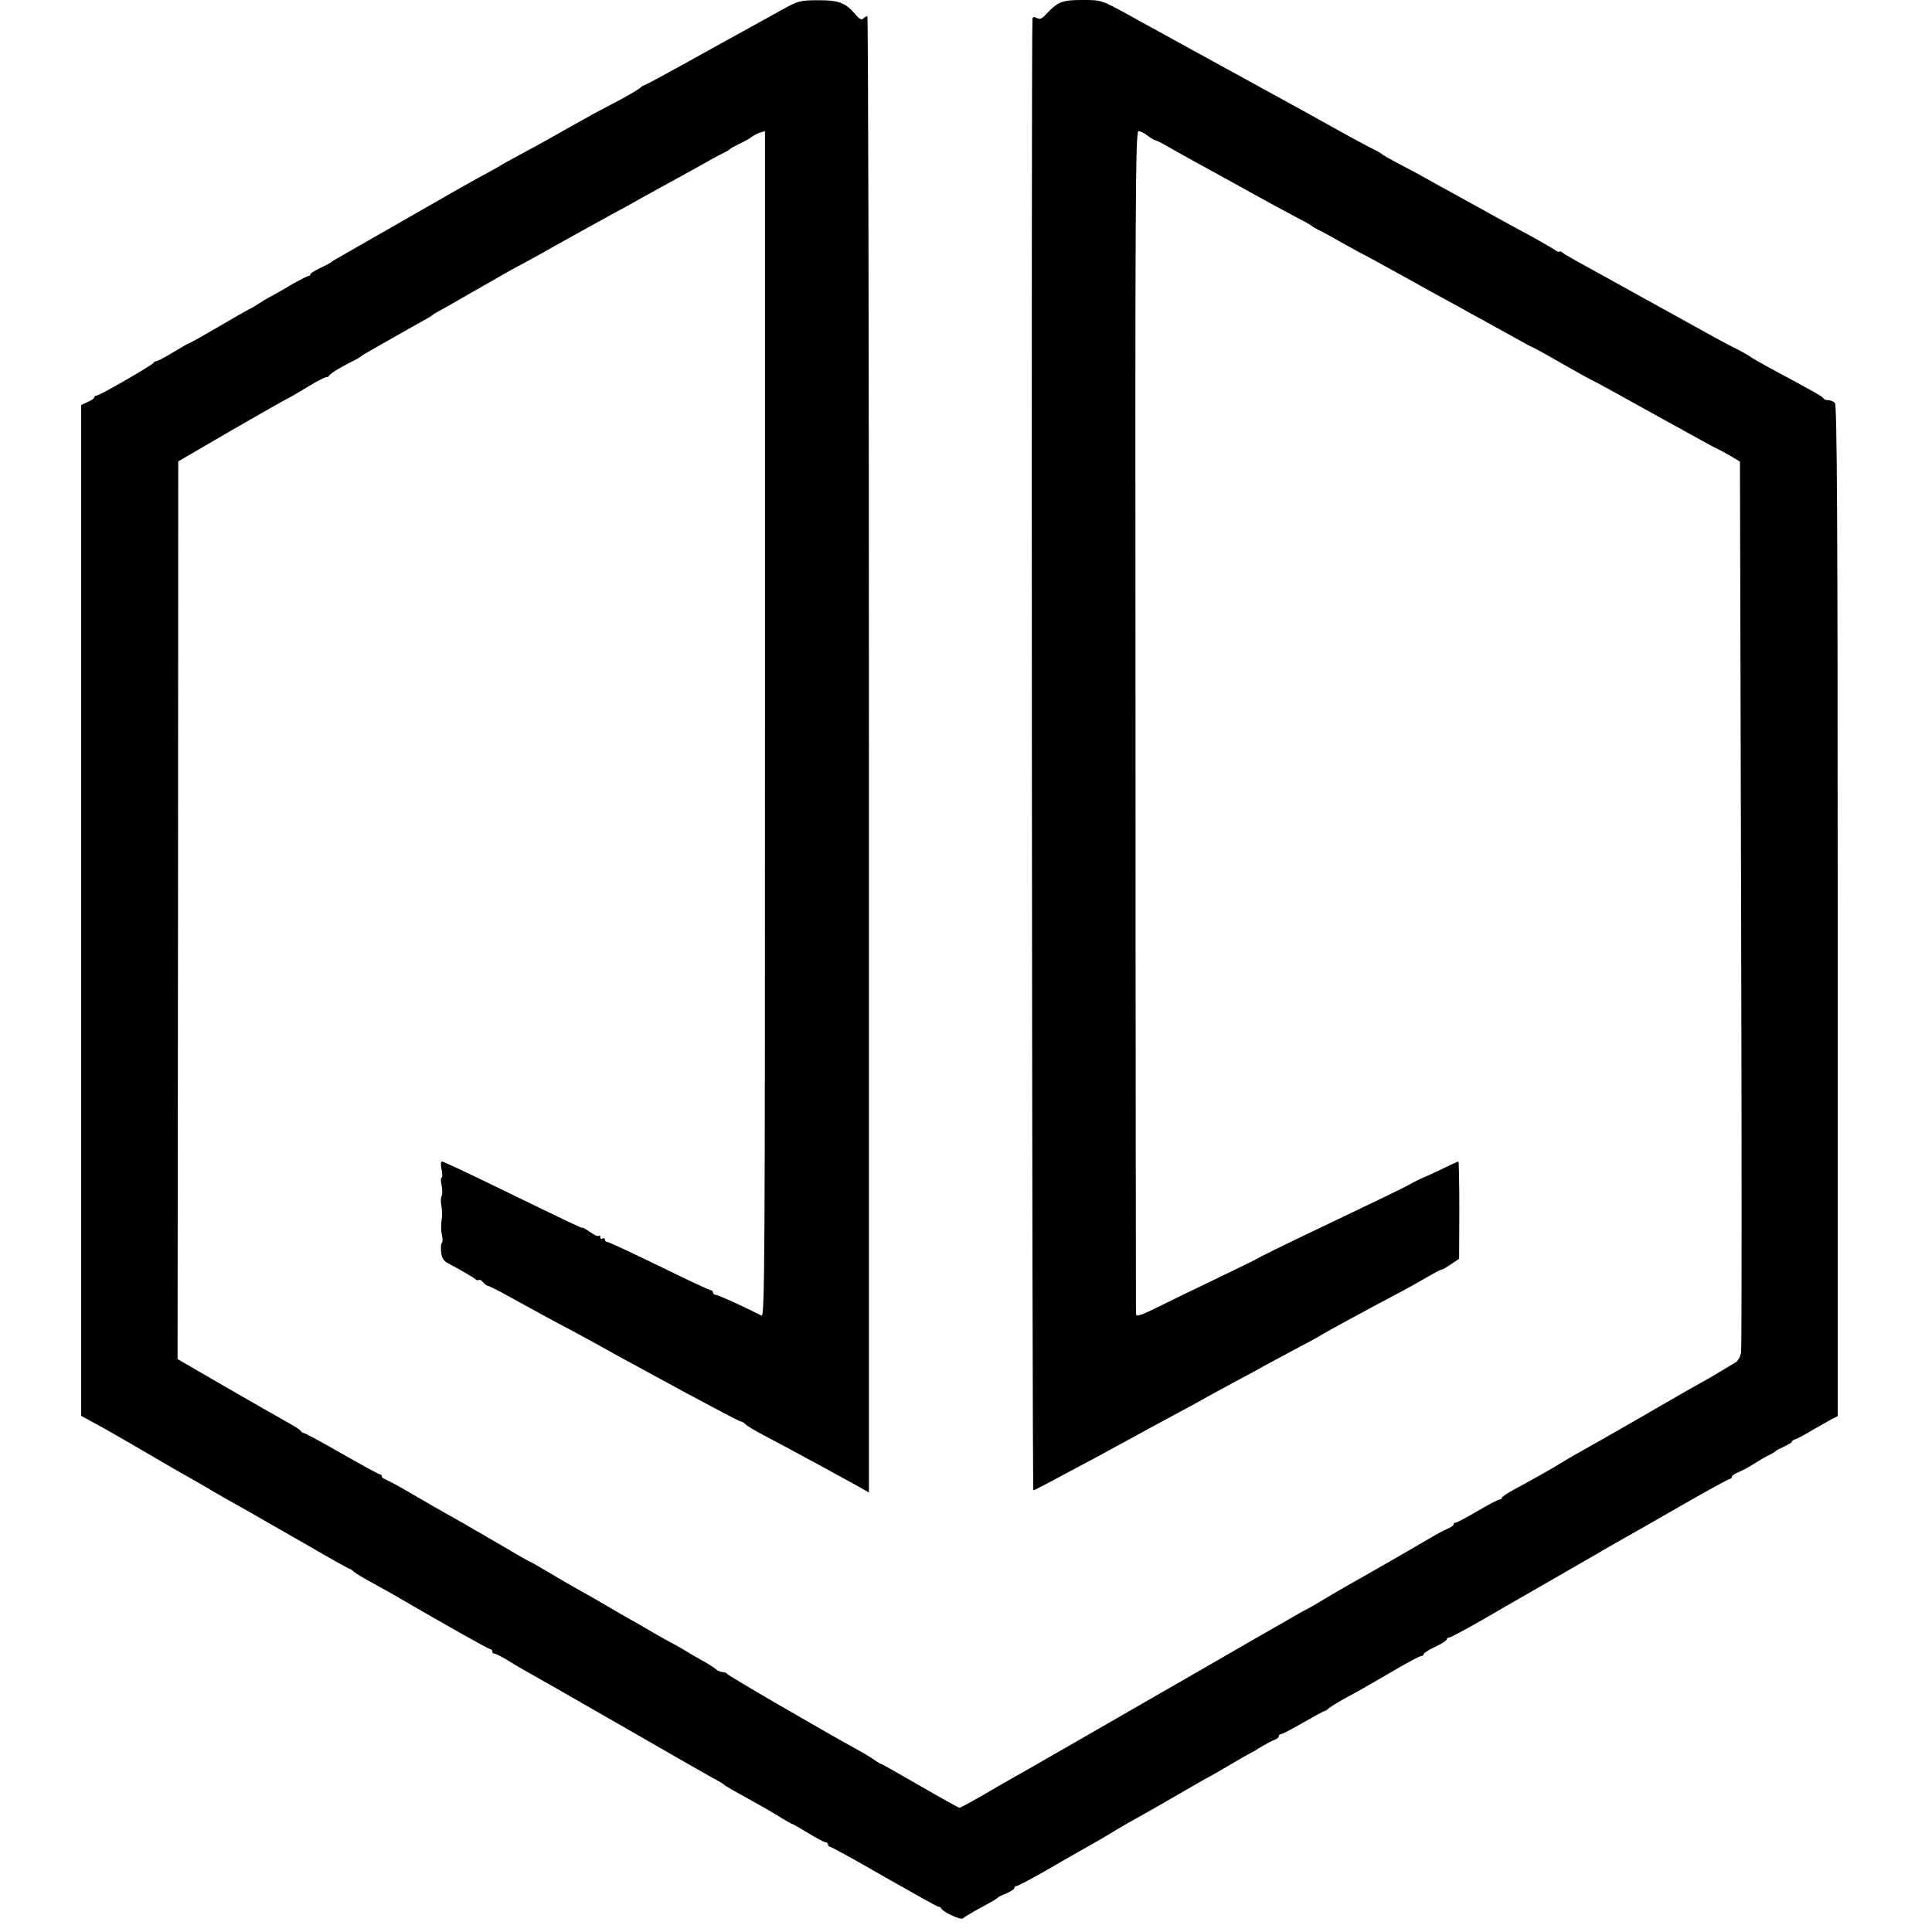 <?xml version="1.0" standalone="no"?>
<!DOCTYPE svg PUBLIC "-//W3C//DTD SVG 20010904//EN"
 "http://www.w3.org/TR/2001/REC-SVG-20010904/DTD/svg10.dtd">
<svg version="1.0" xmlns="http://www.w3.org/2000/svg"
 width="840pt" height="840pt" viewBox="0 0 840 840"
 preserveAspectRatio="xMidYMid meet">
<g transform="translate(0,840) scale(0.1,-0.1)"
fill="#000000" stroke="none">
<path d="M3410 8363 c-36 -20 -83 -46 -105 -58 -22 -12 -143 -79 -268 -148
-125 -70 -231 -127 -234 -127 -4 0 -14 -6 -22 -14 -9 -7 -58 -36 -108 -62 -51
-27 -101 -53 -110 -59 -10 -5 -50 -28 -88 -49 -39 -22 -86 -48 -105 -59 -19
-11 -69 -38 -110 -60 -41 -22 -79 -43 -85 -47 -5 -4 -41 -24 -80 -45 -38 -20
-191 -107 -340 -193 -148 -85 -279 -160 -290 -166 -11 -6 -22 -13 -25 -16 -3
-3 -24 -14 -47 -25 -24 -11 -43 -23 -43 -27 0 -5 -4 -8 -9 -8 -5 0 -42 -19
-83 -43 -40 -24 -80 -46 -88 -50 -8 -4 -28 -16 -45 -27 -16 -11 -37 -23 -45
-26 -8 -4 -68 -38 -132 -76 -64 -37 -119 -68 -121 -68 -3 0 -35 -18 -71 -40
-36 -22 -70 -40 -75 -40 -5 0 -11 -3 -13 -7 -4 -10 -235 -143 -248 -143 -6 0
-10 -3 -10 -8 0 -4 -13 -13 -29 -20 l-28 -13 0 -2197 0 -2198 46 -25 c25 -13
105 -58 177 -100 72 -42 153 -89 180 -105 73 -41 95 -54 135 -77 41 -25 134
-78 194 -111 22 -13 127 -73 234 -134 106 -62 196 -112 199 -112 3 0 13 -6 21
-14 9 -7 41 -27 71 -43 30 -17 71 -39 90 -50 253 -147 424 -243 431 -243 5 0
9 -4 9 -10 0 -5 5 -10 10 -10 6 0 27 -11 48 -23 20 -13 57 -35 82 -49 80 -45
115 -65 448 -256 180 -104 347 -199 372 -213 25 -13 47 -26 50 -30 5 -5 35
-22 170 -97 25 -14 62 -36 82 -49 21 -12 39 -23 42 -23 2 0 34 -18 70 -40 36
-22 70 -40 76 -40 5 0 10 -4 10 -10 0 -5 4 -10 10 -10 5 0 111 -58 235 -130
125 -71 230 -130 235 -130 5 0 10 -3 12 -7 7 -16 85 -52 94 -44 5 5 30 20 55
34 76 41 94 52 99 58 3 3 20 11 38 18 17 8 32 17 32 22 0 5 5 9 10 9 6 0 70
34 143 76 73 43 157 90 187 107 30 17 66 38 80 47 14 9 50 30 80 47 30 17 113
63 183 104 71 41 147 85 170 97 23 13 67 38 97 56 30 18 62 36 70 40 8 4 33
18 55 32 22 13 48 27 58 30 9 4 17 10 17 15 0 5 4 9 9 9 5 0 48 22 96 50 48
27 89 50 93 50 3 0 13 6 21 14 9 7 43 28 76 46 33 17 117 65 187 106 69 41
131 74 137 74 6 0 11 4 11 8 0 5 23 19 50 32 28 13 50 27 50 32 0 4 5 8 10 8
6 0 70 34 143 76 73 42 146 85 163 94 53 30 307 177 344 198 19 12 62 36 95
55 33 18 152 86 263 150 112 64 208 117 213 117 5 0 9 4 9 9 0 5 12 14 28 20
15 6 45 22 67 36 22 14 51 31 65 38 14 6 27 14 30 18 3 3 20 12 38 20 17 8 32
17 32 20 0 4 8 9 18 12 9 3 44 22 77 42 33 19 70 40 83 47 l22 11 0 2197 c0
1695 -3 2199 -12 2208 -7 7 -20 12 -29 12 -10 0 -19 4 -21 8 -3 8 -45 31 -233
132 -44 24 -82 46 -85 49 -3 3 -25 16 -50 29 -25 12 -72 37 -105 55 -33 19
-176 97 -318 176 -337 186 -330 182 -344 193 -7 6 -13 7 -13 4 0 -4 -12 1 -27
12 -16 10 -68 40 -118 67 -49 27 -106 57 -125 68 -19 11 -60 33 -90 50 -166
91 -216 119 -230 127 -8 5 -51 28 -95 51 -44 23 -82 44 -85 48 -3 3 -21 14
-40 23 -36 18 -96 50 -280 153 -106 58 -127 70 -255 140 -38 21 -135 74 -215
118 -80 44 -170 93 -200 110 -30 16 -75 41 -100 55 -131 72 -129 72 -214 72
-87 0 -106 -7 -157 -61 -19 -21 -29 -25 -42 -17 -12 6 -17 5 -18 -4 -6 -72 -2
-6398 4 -6398 4 0 134 69 290 153 155 85 316 172 357 194 41 22 93 50 115 63
22 12 78 43 125 68 47 25 99 53 116 63 18 10 76 41 130 70 55 29 104 55 109
59 12 9 229 127 355 193 36 19 89 49 118 66 29 17 56 31 60 31 4 0 23 11 42
24 l34 23 1 212 c0 116 -2 211 -4 211 -2 0 -34 -14 -70 -32 -36 -17 -68 -32
-71 -33 -10 -3 -55 -25 -70 -34 -15 -10 -176 -87 -465 -225 -88 -42 -169 -82
-180 -88 -38 -21 -50 -27 -210 -104 -88 -42 -199 -96 -247 -120 -74 -36 -88
-40 -89 -26 0 9 -2 1170 -2 2580 -2 2271 0 2562 13 2562 8 0 26 -9 40 -20 14
-11 29 -20 33 -20 5 0 39 -17 75 -39 37 -21 99 -55 137 -76 39 -21 131 -72
205 -113 74 -41 162 -89 195 -106 33 -17 62 -33 65 -36 3 -4 21 -14 40 -23 19
-10 58 -31 85 -47 28 -15 66 -37 85 -47 19 -9 107 -57 195 -106 88 -49 189
-105 225 -124 142 -78 178 -98 252 -139 43 -24 79 -44 82 -44 2 0 59 -31 126
-70 67 -38 124 -70 126 -70 2 0 59 -31 126 -68 68 -38 155 -86 193 -107 39
-21 104 -57 145 -80 41 -23 82 -45 90 -48 8 -4 33 -17 55 -30 l40 -24 5 -1919
c3 -1055 3 -1934 0 -1953 -3 -19 -13 -39 -25 -45 -10 -6 -37 -22 -60 -36 -41
-25 -52 -31 -120 -69 -22 -12 -56 -32 -75 -43 -19 -11 -98 -56 -175 -101 -77
-44 -156 -89 -175 -100 -19 -11 -55 -31 -80 -45 -25 -14 -56 -32 -70 -41 -31
-20 -137 -80 -207 -117 -29 -16 -53 -32 -53 -36 0 -4 -5 -8 -11 -8 -6 0 -48
-22 -95 -50 -47 -27 -89 -50 -94 -50 -6 0 -10 -4 -10 -8 0 -4 -12 -13 -27 -19
-16 -7 -48 -24 -73 -39 -45 -27 -285 -165 -350 -201 -34 -19 -129 -75 -160
-94 -8 -5 -31 -17 -50 -27 -19 -11 -120 -69 -225 -129 -104 -60 -311 -180
-460 -265 -148 -85 -328 -189 -400 -230 -71 -41 -150 -86 -175 -100 -25 -14
-85 -48 -133 -77 -49 -28 -92 -51 -95 -51 -4 0 -81 43 -171 95 -90 52 -166 95
-168 95 -3 0 -17 8 -31 18 -15 11 -52 33 -82 49 -168 93 -555 318 -558 325 -2
4 -11 8 -20 8 -8 0 -23 6 -31 14 -9 7 -36 25 -61 38 -25 14 -61 35 -80 47 -19
11 -42 24 -50 28 -8 4 -37 20 -65 36 -57 34 -105 61 -155 89 -19 11 -48 28
-65 38 -16 10 -52 30 -78 45 -26 14 -93 52 -148 85 -56 33 -102 60 -104 60 -2
0 -28 14 -57 31 -29 18 -68 40 -85 50 -18 11 -48 27 -65 38 -18 10 -53 30 -78
45 -25 14 -83 47 -129 73 -46 27 -109 63 -140 81 -31 18 -64 35 -73 39 -10 3
-18 9 -18 14 0 5 -4 9 -9 9 -4 0 -79 41 -165 90 -87 50 -161 90 -166 90 -5 0
-10 4 -12 8 -1 4 -30 23 -63 41 -33 18 -153 87 -266 152 l-207 120 2 1951 1
1952 230 134 c127 73 237 136 245 139 8 4 47 26 86 50 39 24 76 43 82 43 6 0
12 3 14 8 4 8 48 35 98 60 19 9 37 20 40 23 3 3 28 18 55 33 28 16 70 40 95
54 25 14 59 33 76 43 70 39 79 44 84 49 3 3 21 14 40 24 19 10 78 44 130 74
160 92 173 99 233 131 32 17 93 51 135 75 97 54 160 89 242 134 36 19 79 43
95 52 17 10 57 32 90 50 123 67 220 121 235 130 8 5 31 17 50 27 19 9 37 19
40 22 3 4 23 15 45 26 22 10 47 24 55 31 8 6 24 14 36 18 l20 6 0 -2579 c0
-2336 -1 -2578 -15 -2571 -79 40 -188 90 -198 90 -7 0 -13 5 -13 10 0 6 -4 10
-9 10 -5 0 -106 47 -224 105 -119 58 -220 105 -226 105 -6 0 -11 5 -11 11 0 5
-5 7 -10 4 -6 -3 -10 -1 -10 6 0 7 -3 9 -6 6 -4 -4 -21 4 -38 16 -17 12 -32
21 -34 19 -2 -3 -33 12 -414 197 -103 50 -191 91 -196 91 -6 0 -7 -14 -2 -35
4 -19 4 -35 0 -35 -4 0 -4 -15 0 -34 4 -19 4 -39 0 -46 -4 -7 -4 -26 -1 -44 4
-17 4 -44 1 -61 -3 -16 -3 -45 1 -63 4 -17 4 -34 0 -36 -4 -3 -5 -21 -3 -40 3
-26 11 -39 31 -49 42 -22 105 -58 117 -68 6 -5 13 -7 16 -4 3 3 11 -1 18 -10
7 -8 16 -15 20 -15 4 0 43 -19 86 -43 123 -68 202 -111 284 -154 41 -22 92
-50 112 -61 44 -25 89 -50 386 -211 123 -66 227 -121 232 -121 5 0 15 -6 22
-13 7 -7 42 -28 78 -47 80 -42 121 -64 185 -99 28 -15 84 -45 125 -68 41 -22
91 -50 111 -61 l37 -21 0 3210 c0 1765 -3 3209 -7 3209 -4 0 -12 -5 -18 -11
-7 -7 -18 -1 -36 21 -41 48 -73 60 -162 59 -73 0 -86 -3 -145 -36z"/>
</g>
</svg>
